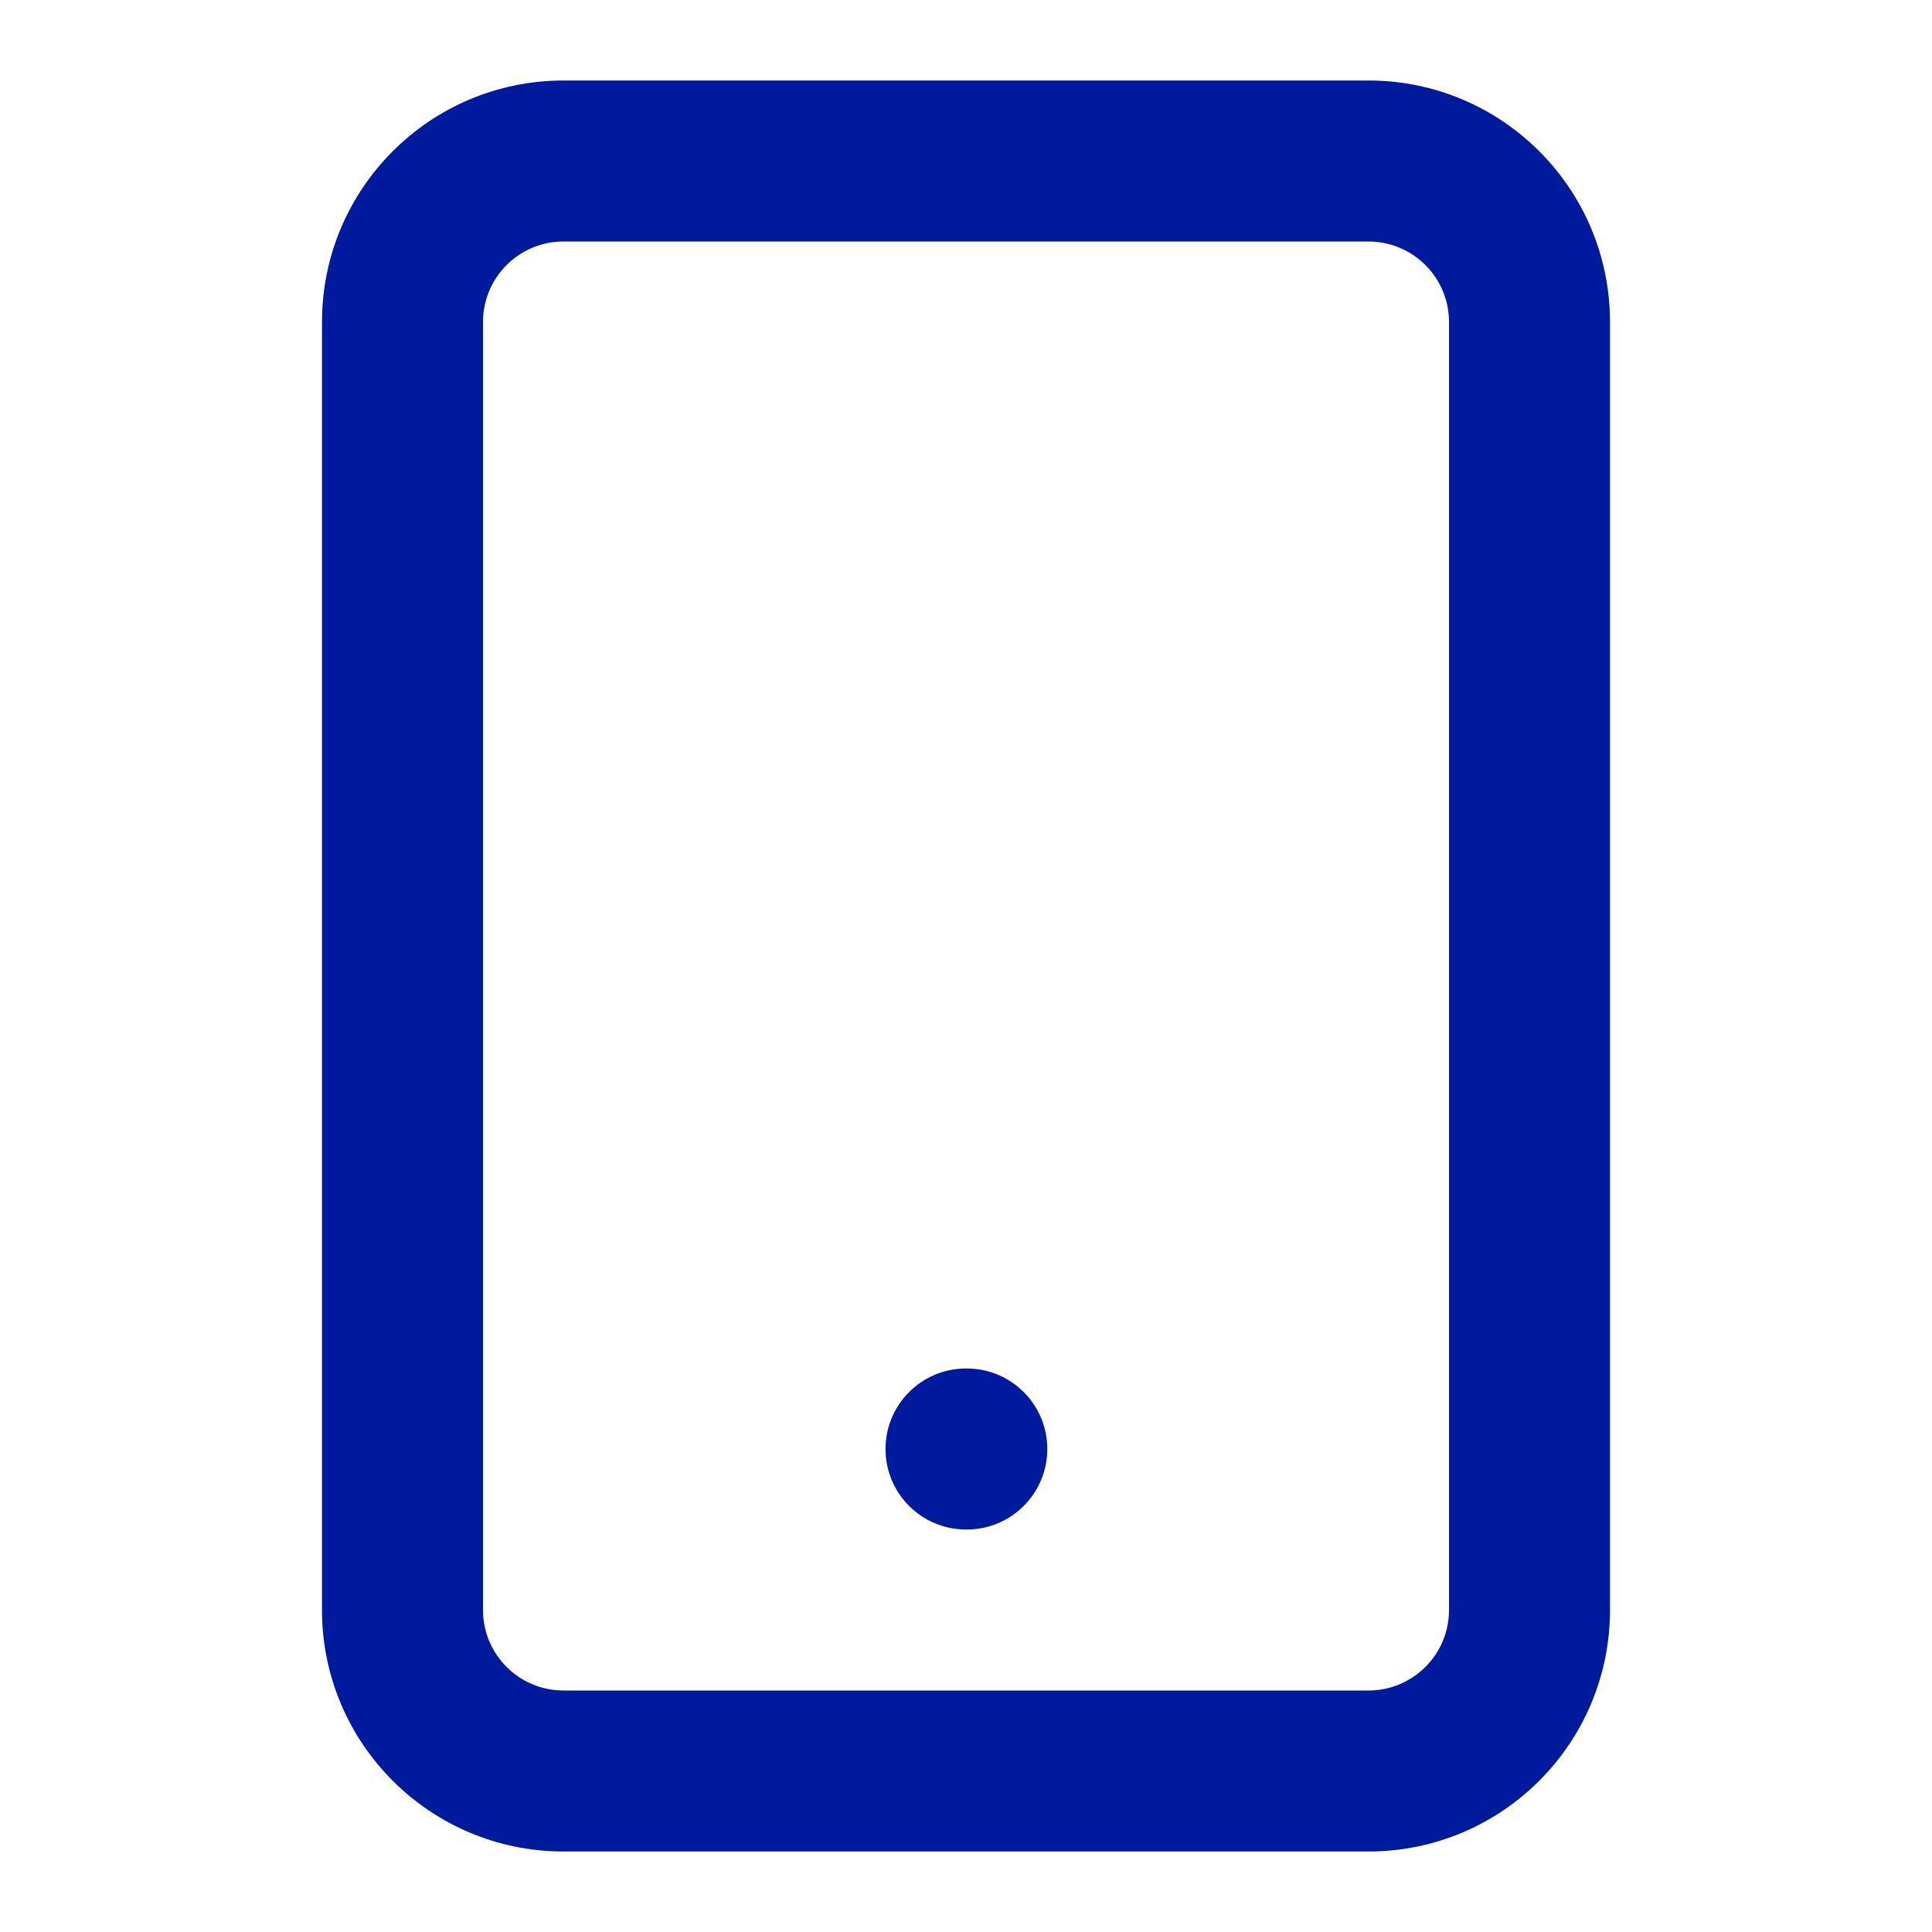 <svg width="85" height="85" viewBox="0 0 85 85" fill="none" xmlns="http://www.w3.org/2000/svg">
<path fill-rule="evenodd" clip-rule="evenodd" d="M24.791 10.625C22.835 10.625 21.25 12.211 21.25 14.167V70.833C21.25 72.789 22.835 74.375 24.791 74.375H60.208C62.164 74.375 63.75 72.789 63.75 70.833V14.167C63.75 12.211 62.164 10.625 60.208 10.625H24.791ZM14.166 14.167C14.166 8.299 18.924 3.542 24.791 3.542H60.208C66.076 3.542 70.833 8.299 70.833 14.167V70.833C70.833 76.701 66.076 81.458 60.208 81.458H24.791C18.924 81.458 14.166 76.701 14.166 70.833V14.167Z" fill="#001A9E"/>
<path fill-rule="evenodd" clip-rule="evenodd" d="M38.959 63.75C38.959 61.794 40.544 60.208 42.5 60.208H42.536C44.492 60.208 46.077 61.794 46.077 63.75C46.077 65.706 44.492 67.292 42.536 67.292H42.5C40.544 67.292 38.959 65.706 38.959 63.75Z" fill="#001A9E"/>
</svg>
